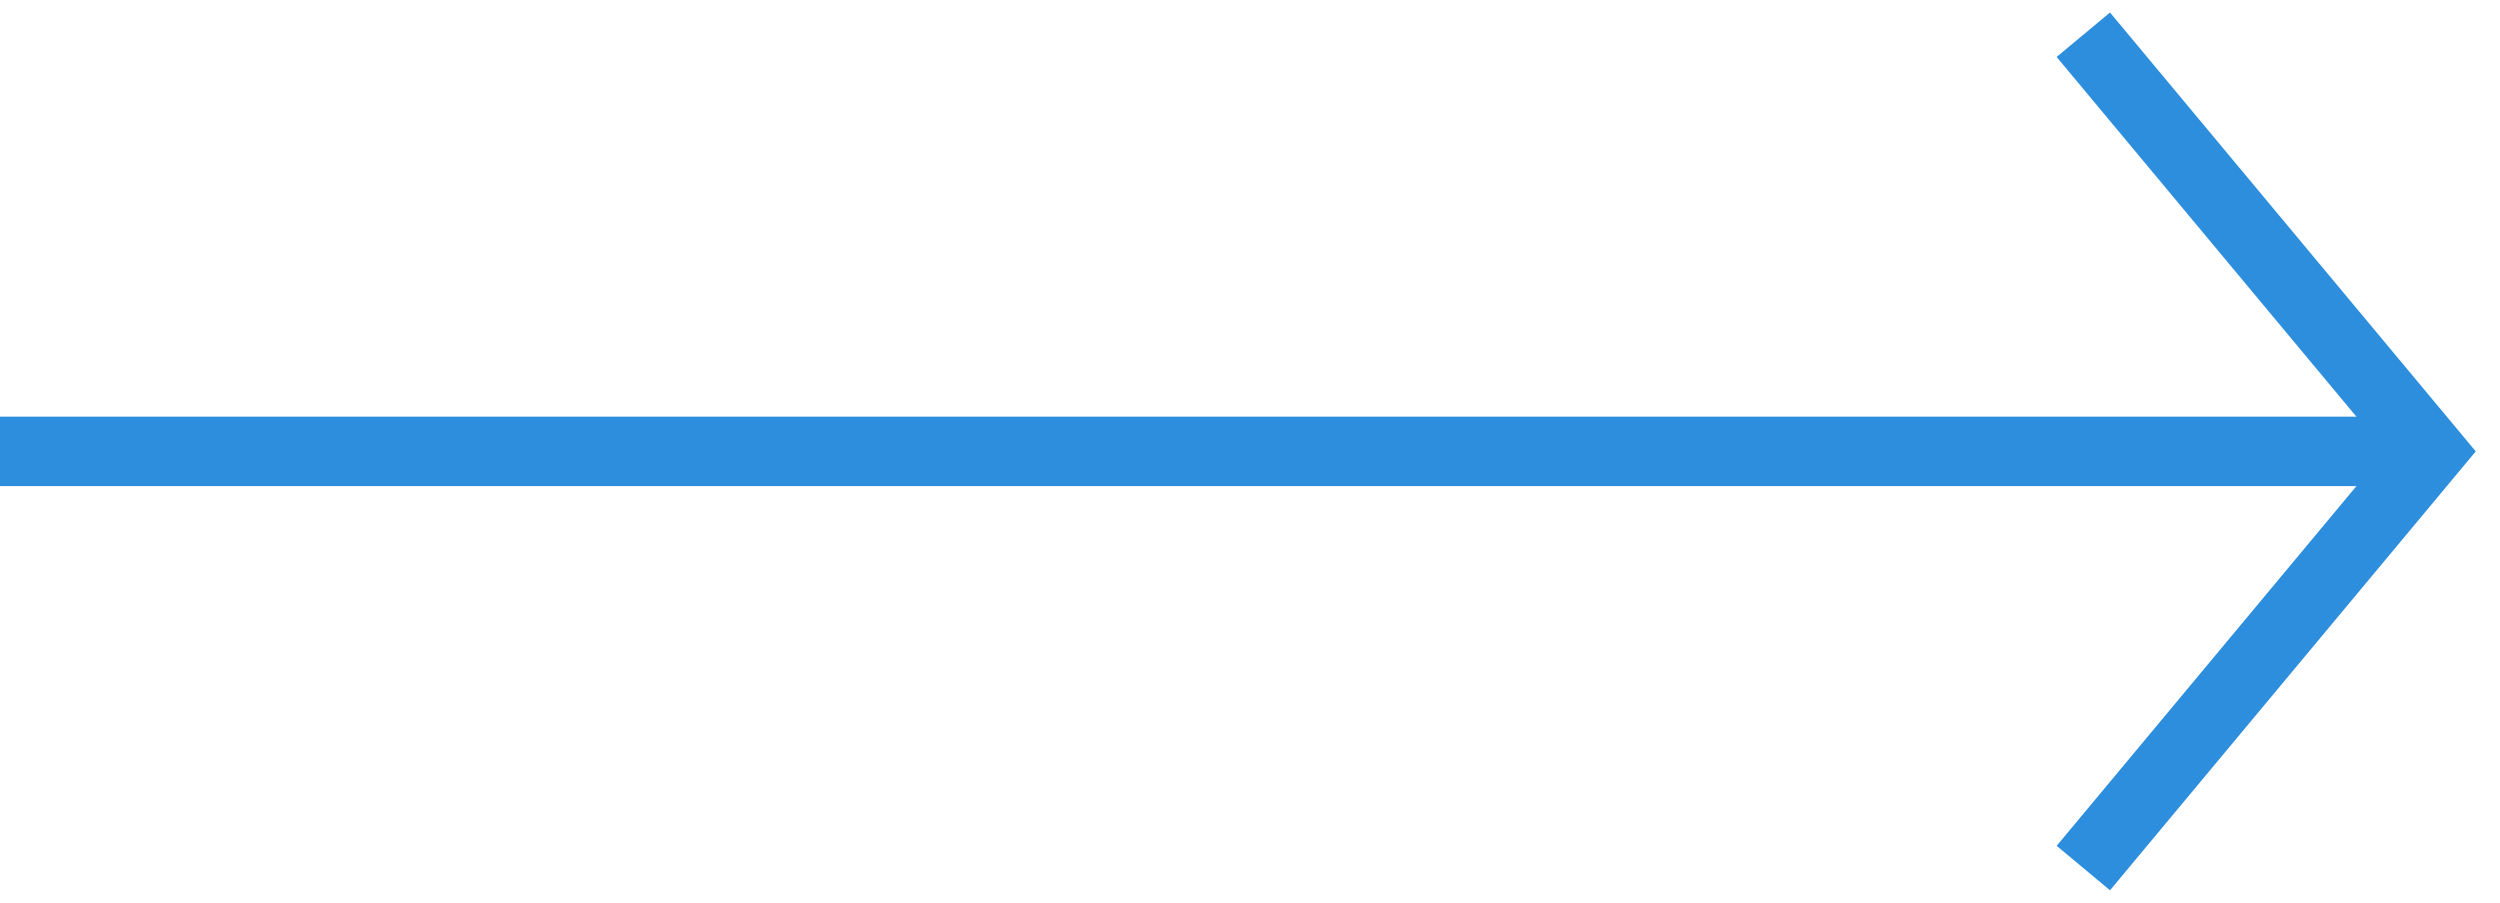 <svg xmlns="http://www.w3.org/2000/svg" width="72" height="26" viewBox="0 0 72 26" fill="none"><path d="M60 1L70 13L60 25" stroke="#2C8EDC" stroke-width="2"></path><path d="M70 13L0 13" stroke="#2C8EDC" stroke-width="2"></path></svg>